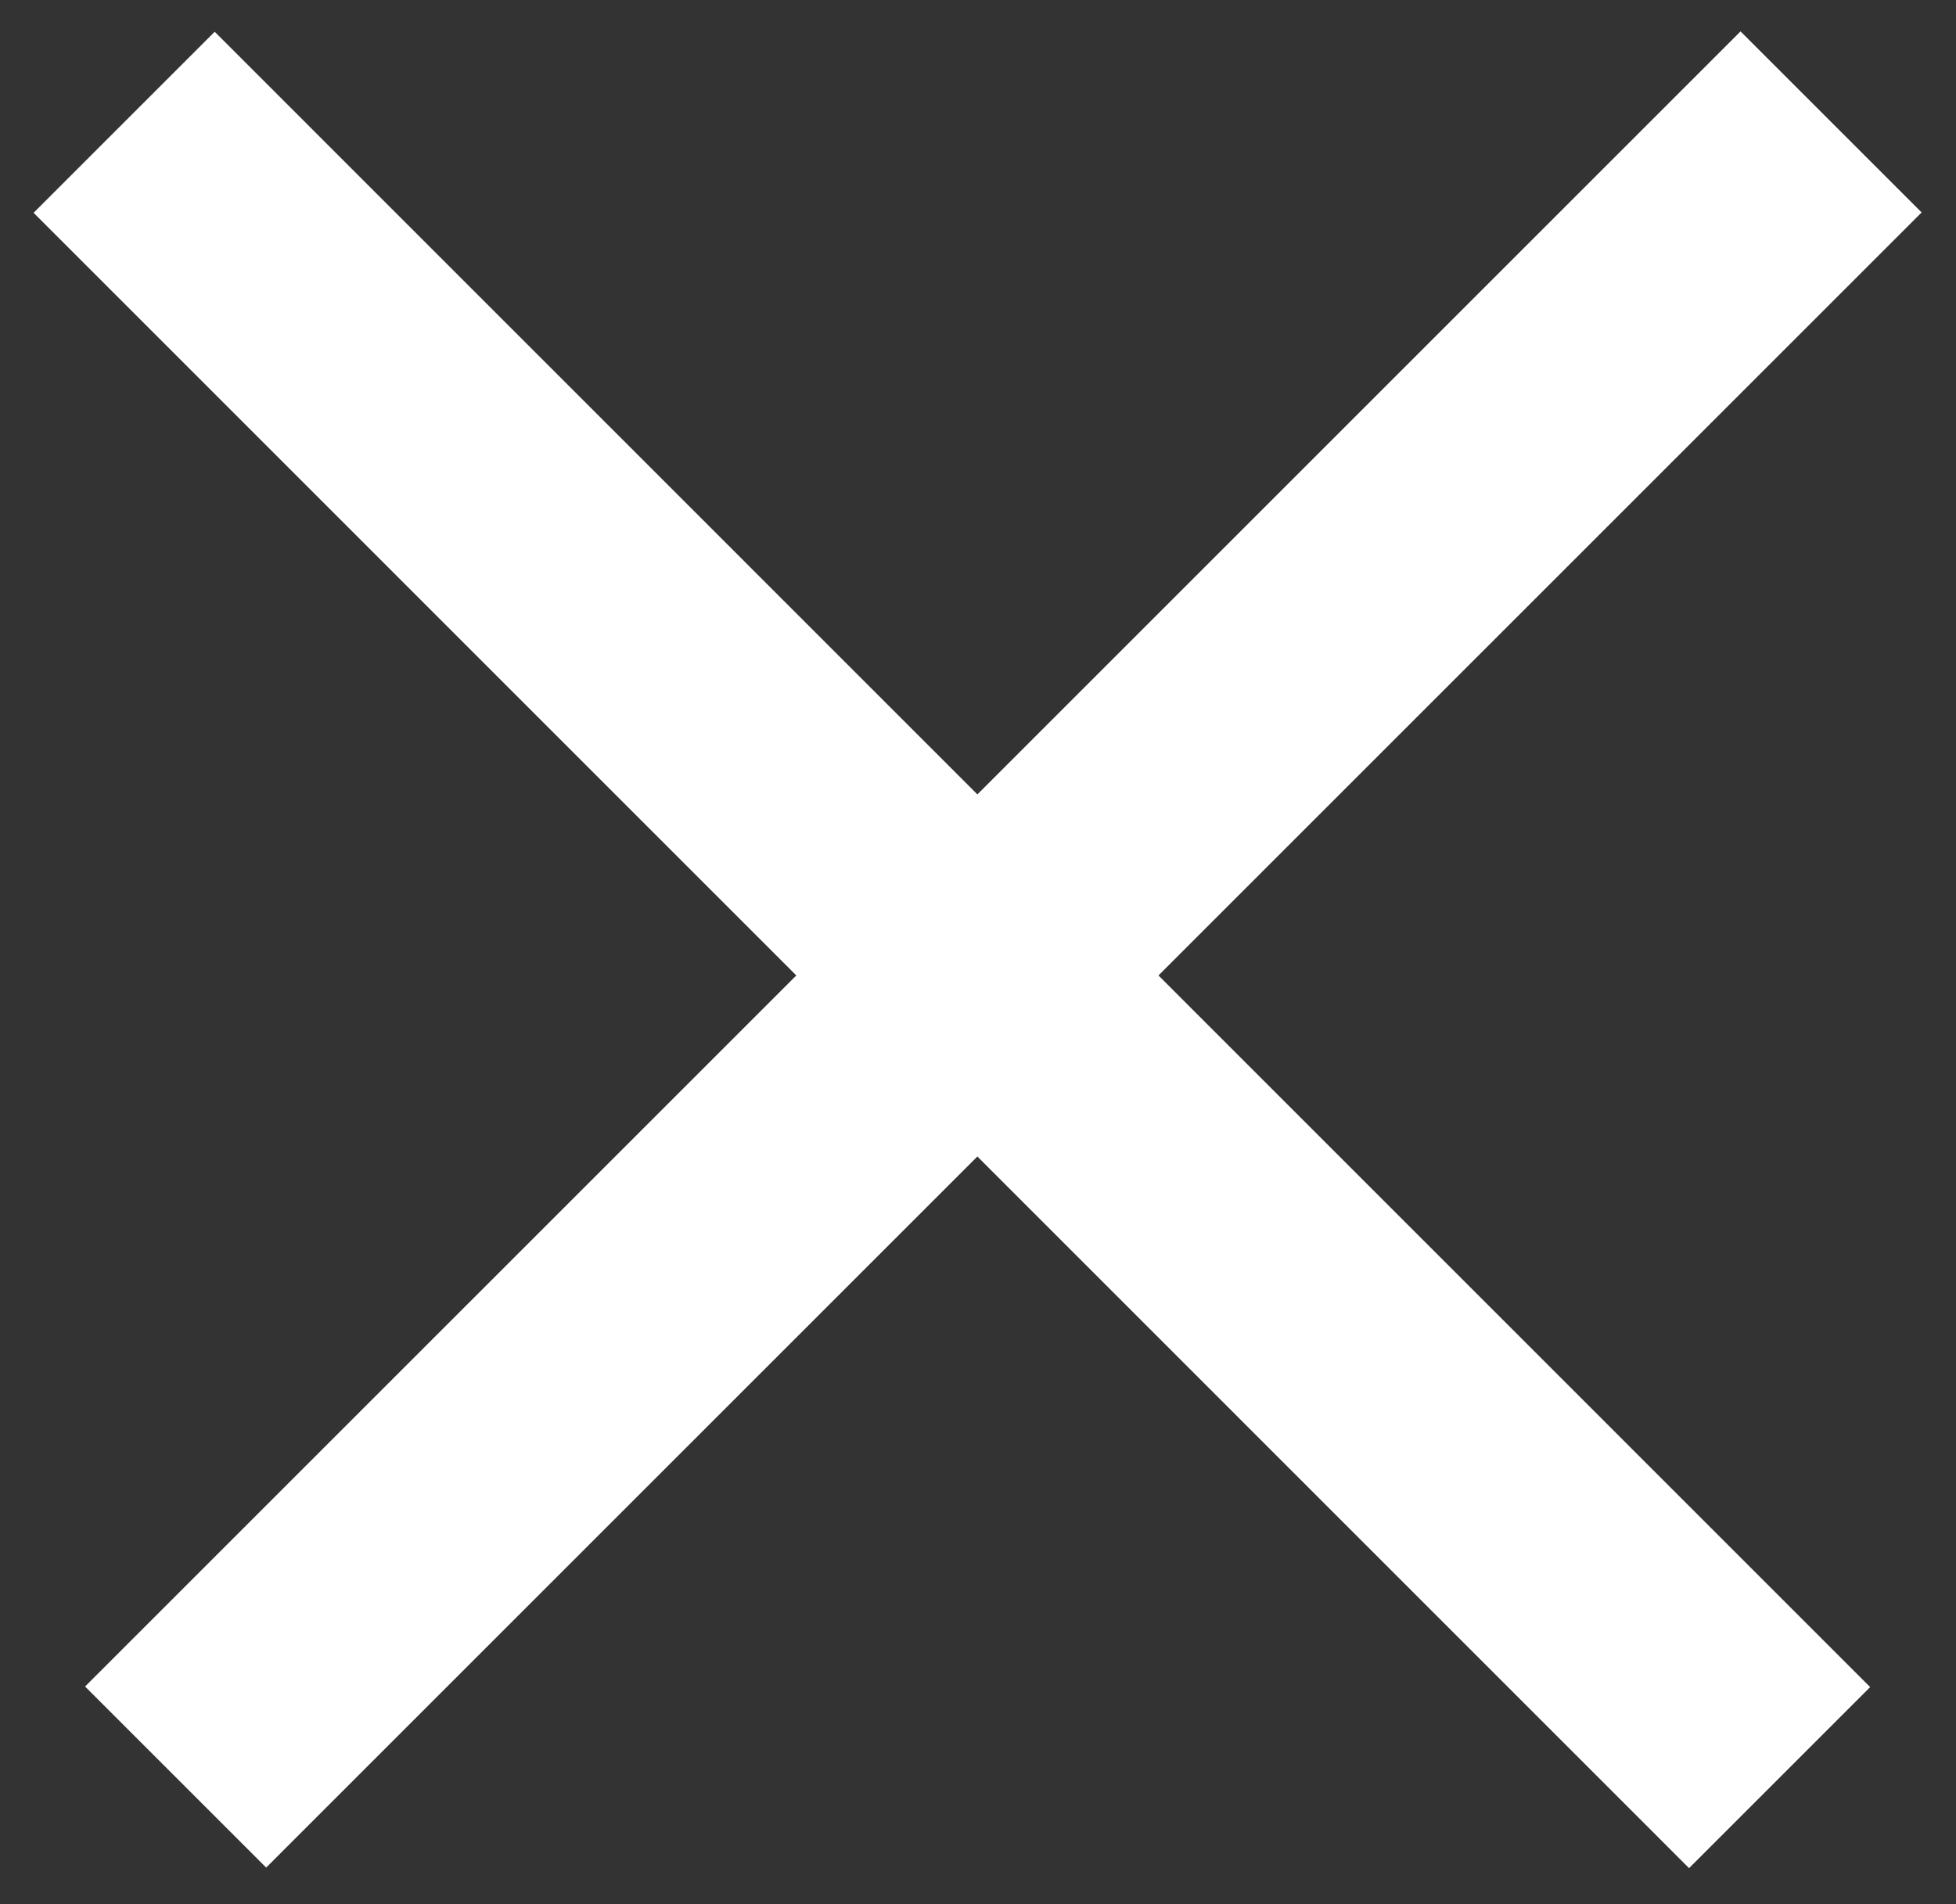 <svg id="CLOSE_BUTTON" data-name="CLOSE BUTTON" xmlns="http://www.w3.org/2000/svg" width="38" height="37" viewBox="0 0 38 37"><rect x="0" y="0" width="38" height="37" fill="#333333" stroke="none"/><defs><style>.cls-1{fill:#fff;fill-rule:evenodd}</style></defs><path id="Shape_1_copy_3" data-name="Shape 1 copy 3" class="cls-1" d="M5.171 36.289l-3.518-3.518L33.814.61l3.518 3.518z"/><path id="Shape_1_copy_4" data-name="Shape 1 copy 4" class="cls-1" d="M4.171.617L.653 4.135 32.814 36.3l3.518-3.518z"/></svg>